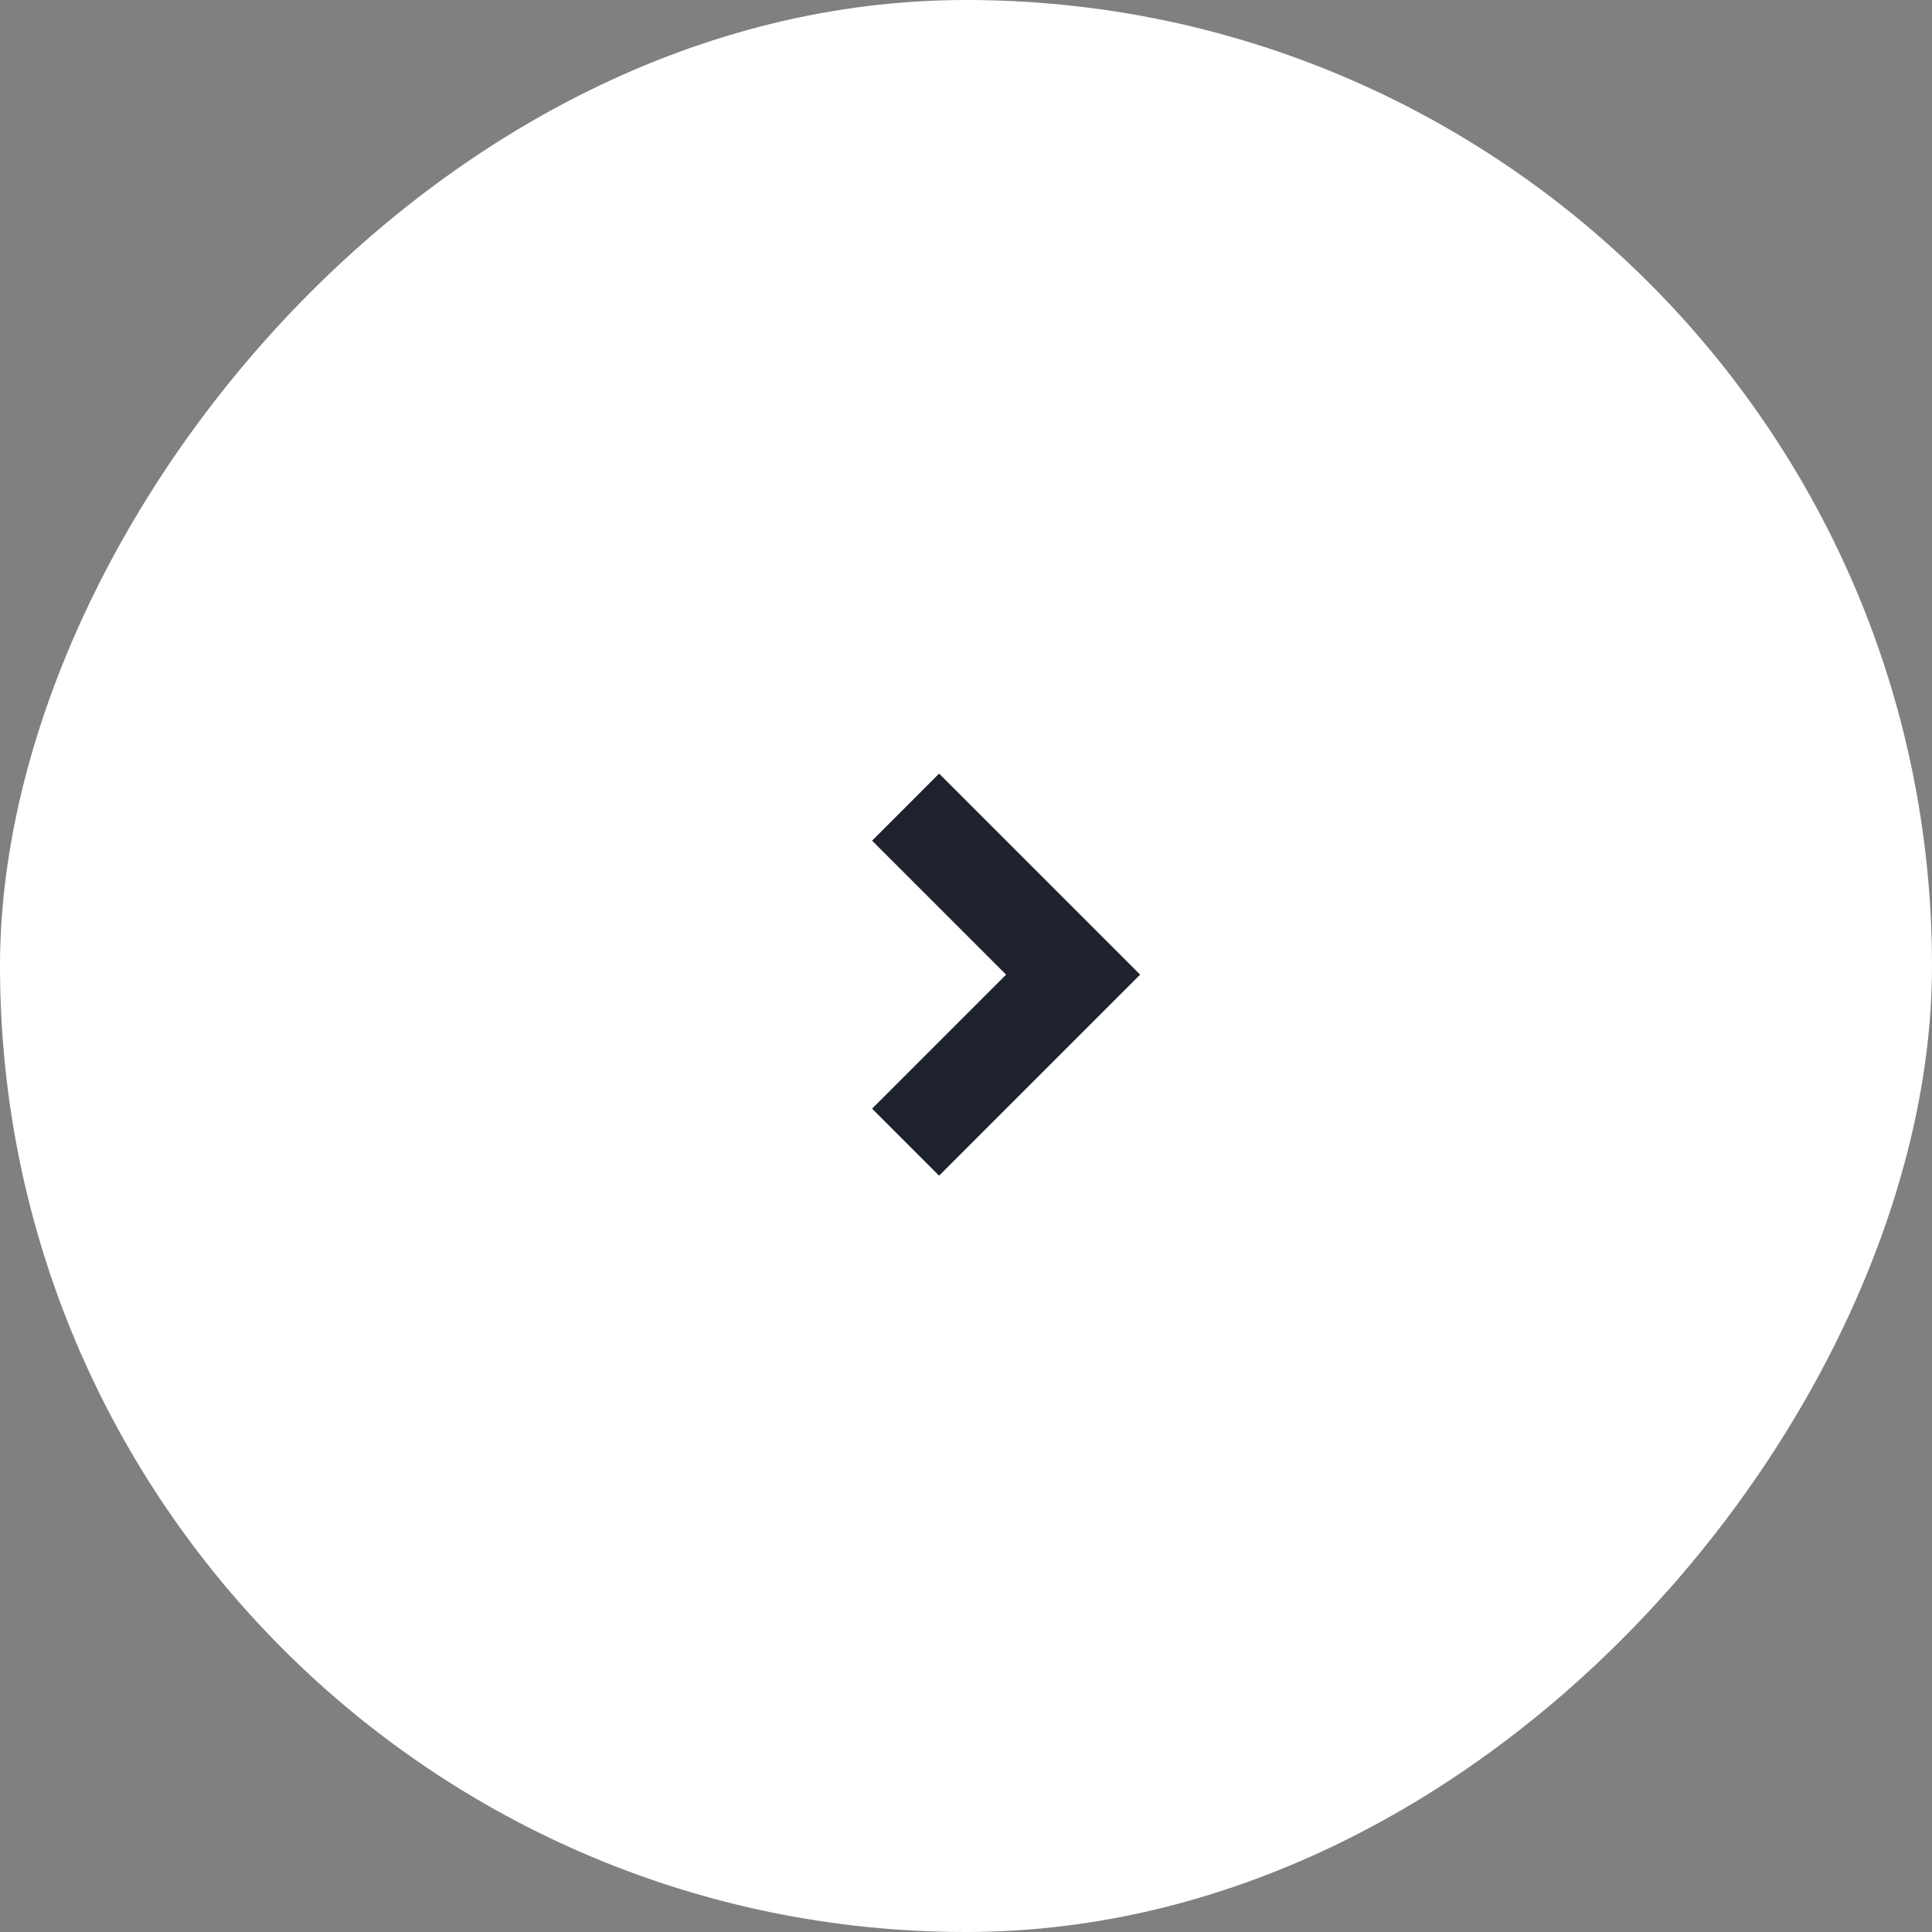 <?xml version="1.0" encoding="UTF-8"?> <svg xmlns="http://www.w3.org/2000/svg" width="55" height="55" viewBox="0 0 55 55" fill="none"><rect x="0" y="0" width="55" height="55" fill="#808080" stroke="none"/> <rect width="55" height="55" rx="27.5" transform="matrix(-1 0 0 1 55 0)" fill="white"></rect> <g clip-path="url(#clip0_9_907)"> <path d="M28.642 27.746L24.827 23.932L26.734 22.023L32.457 27.746L26.734 33.469L24.827 31.561L28.642 27.746Z" fill="#1E222E"></path> </g> <defs> <clipPath id="clip0_9_907"> <rect width="32.37" height="32.37" fill="white" transform="translate(11.069 11.561)"></rect> </clipPath> </defs> </svg> 